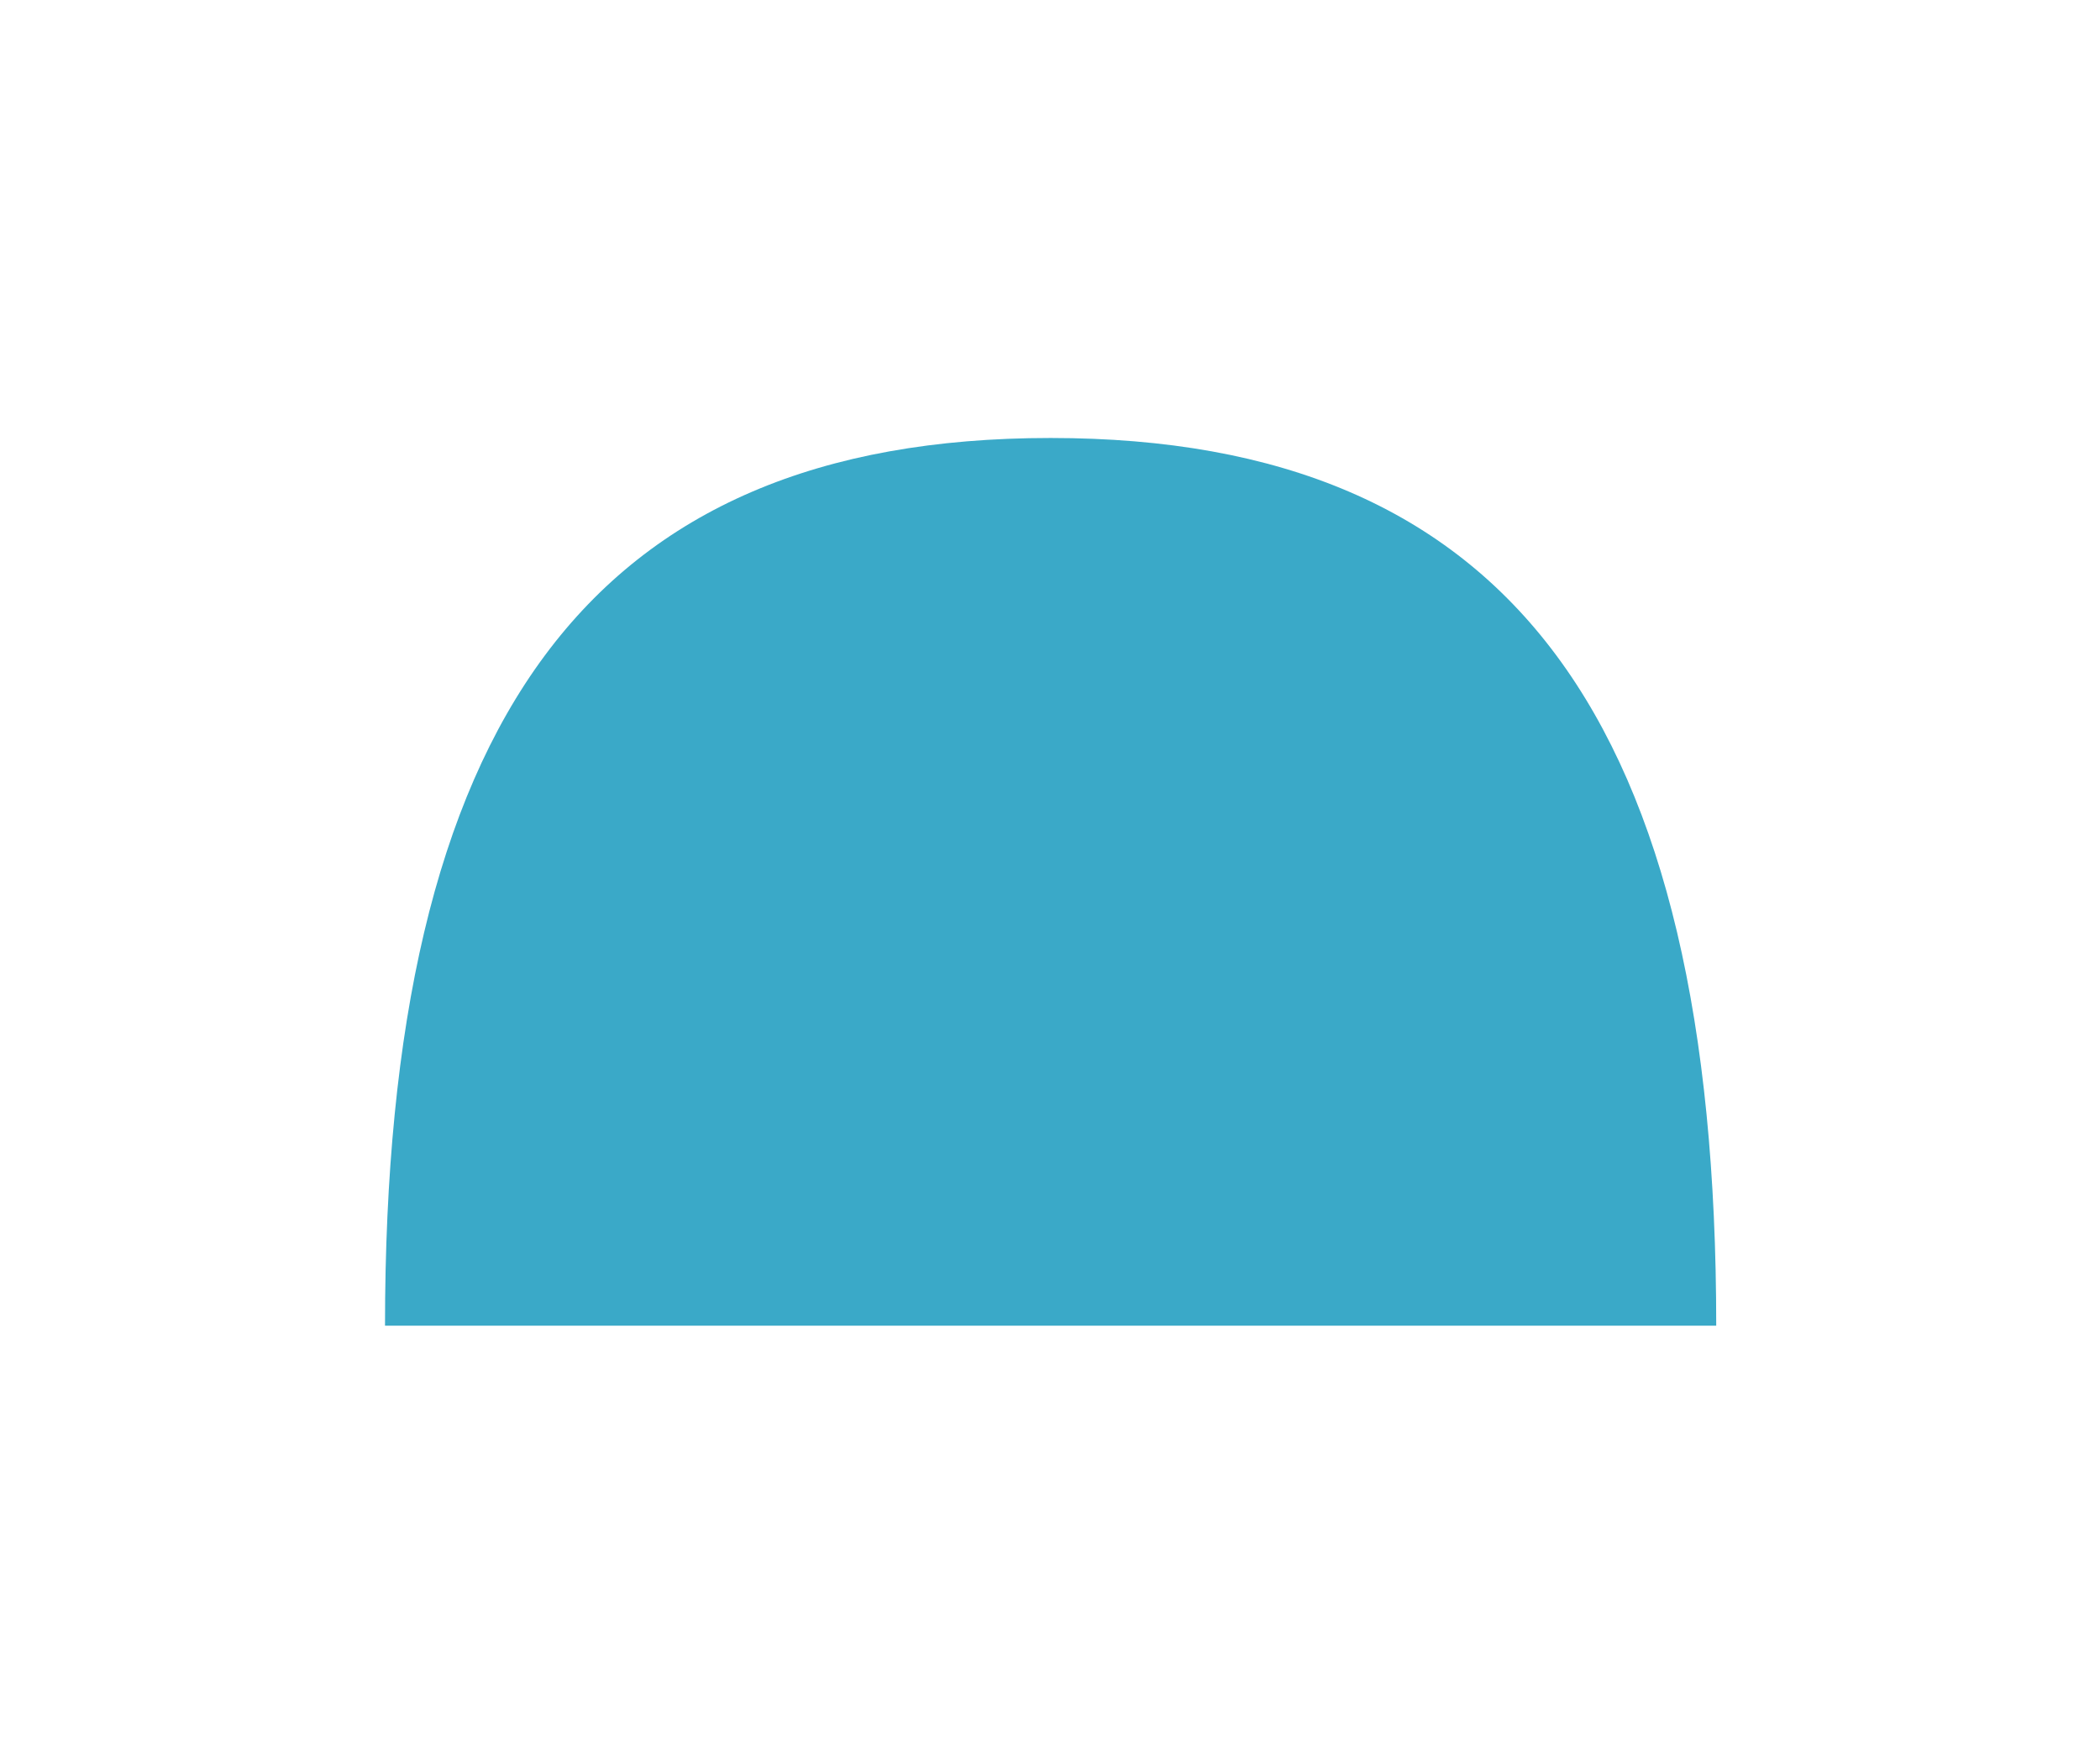 <svg xmlns="http://www.w3.org/2000/svg" id="Ebene_1" data-name="Ebene 1" viewBox="0 0 34.09 28.63"><defs><style>      .cls-1 {        fill: #3aa9c8;        stroke-width: 0px;      }    </style></defs><path class="cls-1" d="M17.05,7.11c-7.48,0-10.8,4.61-10.8,14.41h21.61c0-9.8-3.32-14.41-10.8-14.41Z"></path></svg>